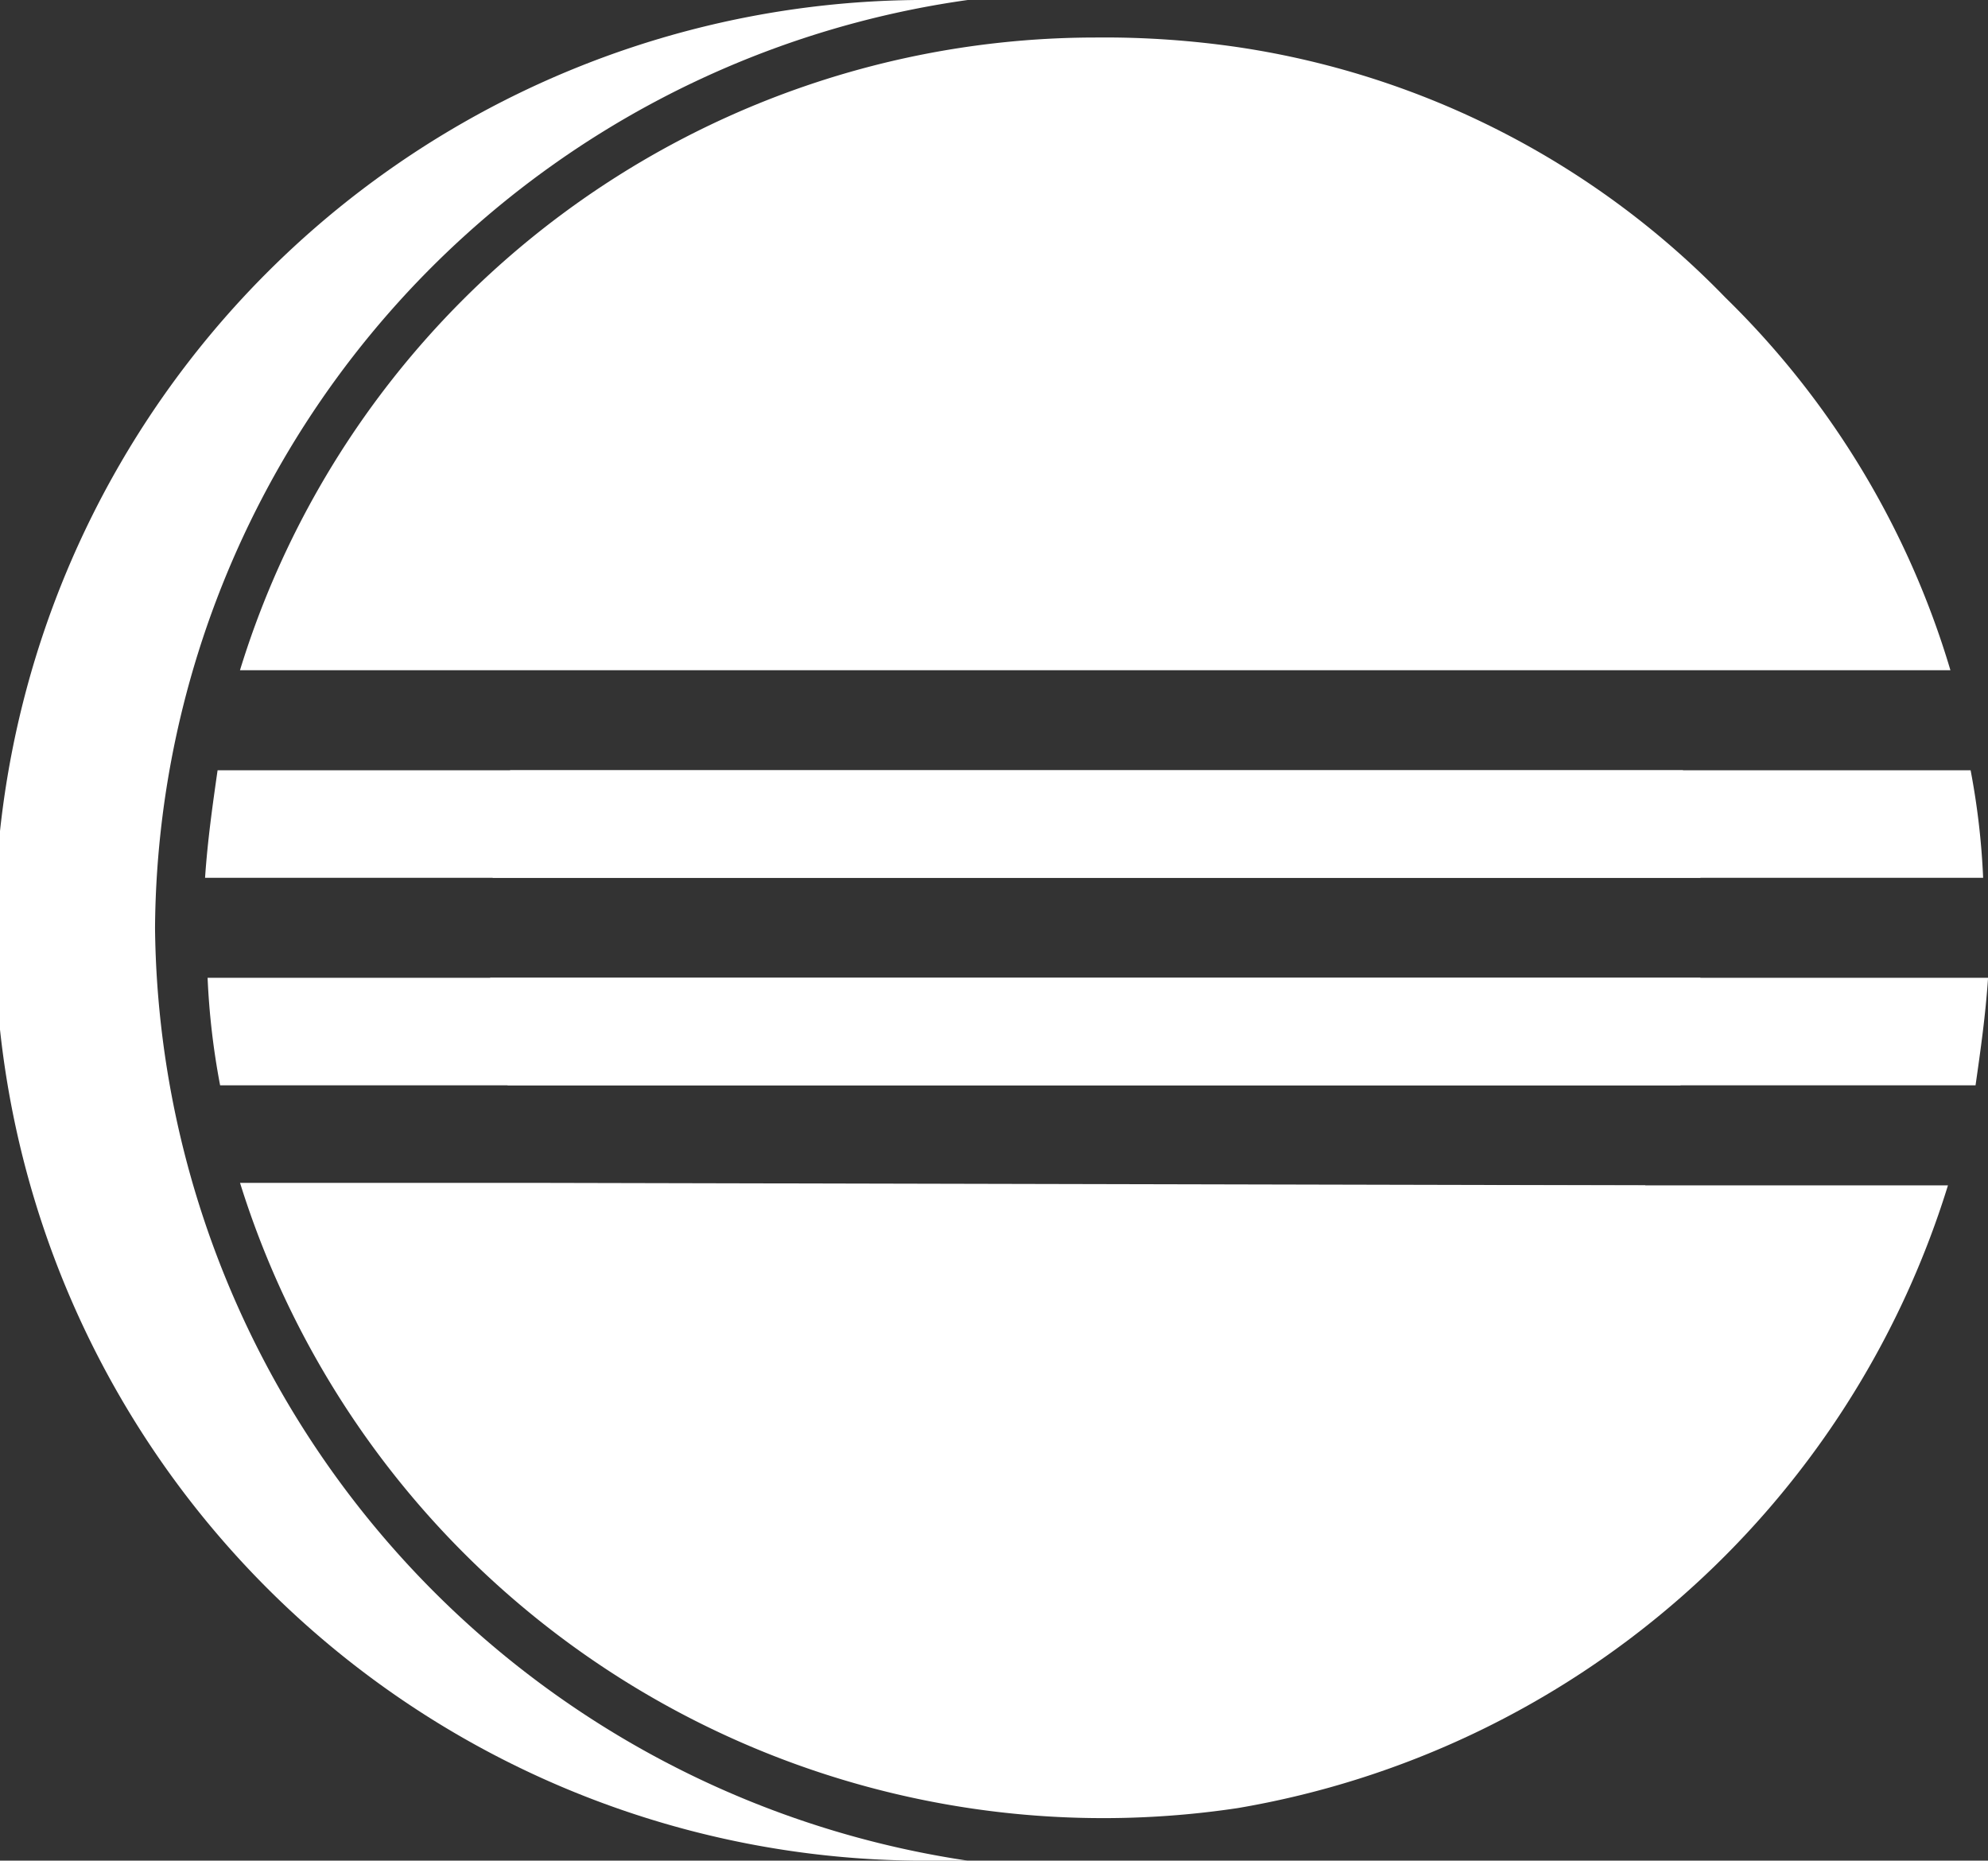 <svg xmlns="http://www.w3.org/2000/svg" width="30.635" height="28.669" viewBox="0 0 30.635 28.669">
  <rect x="0" y="0" width="30.635" height="28.669" fill="#333333" stroke="none"/>
  <g id="eclipse_builton" transform="translate(-199.5 -359.9)">
    <path id="Path_18537" data-name="Path 18537" d="M213.8,407.2h-4.7a13.936,13.936,0,0,0,15.375,9.633,13.889,13.889,0,0,0,10.944-9.595h-4.663L213.8,407.2Z" transform="translate(-5.901 -29.074)" fill="#fff"/>
    <g id="Group_18605" data-name="Group 18605" transform="translate(202.66 371.768)">
      <path id="Path_18538" data-name="Path 18538" d="M210.359,390.7h-2.466c-.077.539-.154,1.079-.193,1.657h27.4a11.464,11.464,0,0,0-.193-1.657" transform="translate(-207.7 -390.7)" fill="#fff"/>
      <path id="Path_18539" data-name="Path 18539" d="M207.8,399a11.463,11.463,0,0,0,.193,1.657h27.051c.077-.539.154-1.079.193-1.657" transform="translate(-207.761 -395.802)" fill="#fff"/>
    </g>
    <path id="Path_18540" data-name="Path 18540" d="M235.457,371.149a13.333,13.333,0,0,0-3.468-5.742,13.14,13.14,0,0,0-7.476-3.853,14.2,14.2,0,0,0-2.235-.154,13.8,13.8,0,0,0-13.179,9.749Z" transform="translate(-5.901 -0.922)" fill="#fff"/>
    <g id="Group_18606" data-name="Group 18606" transform="translate(199.5 359.9)">
      <path id="Path_18541" data-name="Path 18541" d="M201.889,374.2a14.547,14.547,0,0,1,12.523-14.3h-.539a14.335,14.335,0,1,0,0,28.669h.539A14.685,14.685,0,0,1,201.889,374.2Z" transform="translate(-199.5 -359.9)" fill="#fff"/>
    </g>
    <g id="Group_18607" data-name="Group 18607" transform="translate(207.053 371.768)">
      <path id="Path_18542" data-name="Path 18542" d="M237.812,392.357a11.436,11.436,0,0,0-.27-1.657H219.47a7.833,7.833,0,0,0-.27,1.657Z" transform="translate(-219.161 -390.7)" fill="#fff"/>
      <path id="Path_18543" data-name="Path 18543" d="M237.75,399H219.1a11.436,11.436,0,0,0,.27,1.657h18.072A6,6,0,0,0,237.75,399Z" transform="translate(-219.1 -395.802)" fill="#fff"/>
      <path id="Path_18544" data-name="Path 18544" d="M229.777,412.695a9.364,9.364,0,0,0,8.477-5.395H221.3A9.43,9.43,0,0,0,229.777,412.695Z" transform="translate(-220.452 -400.903)" fill="#fff"/>
    </g>
  </g>
</svg>
